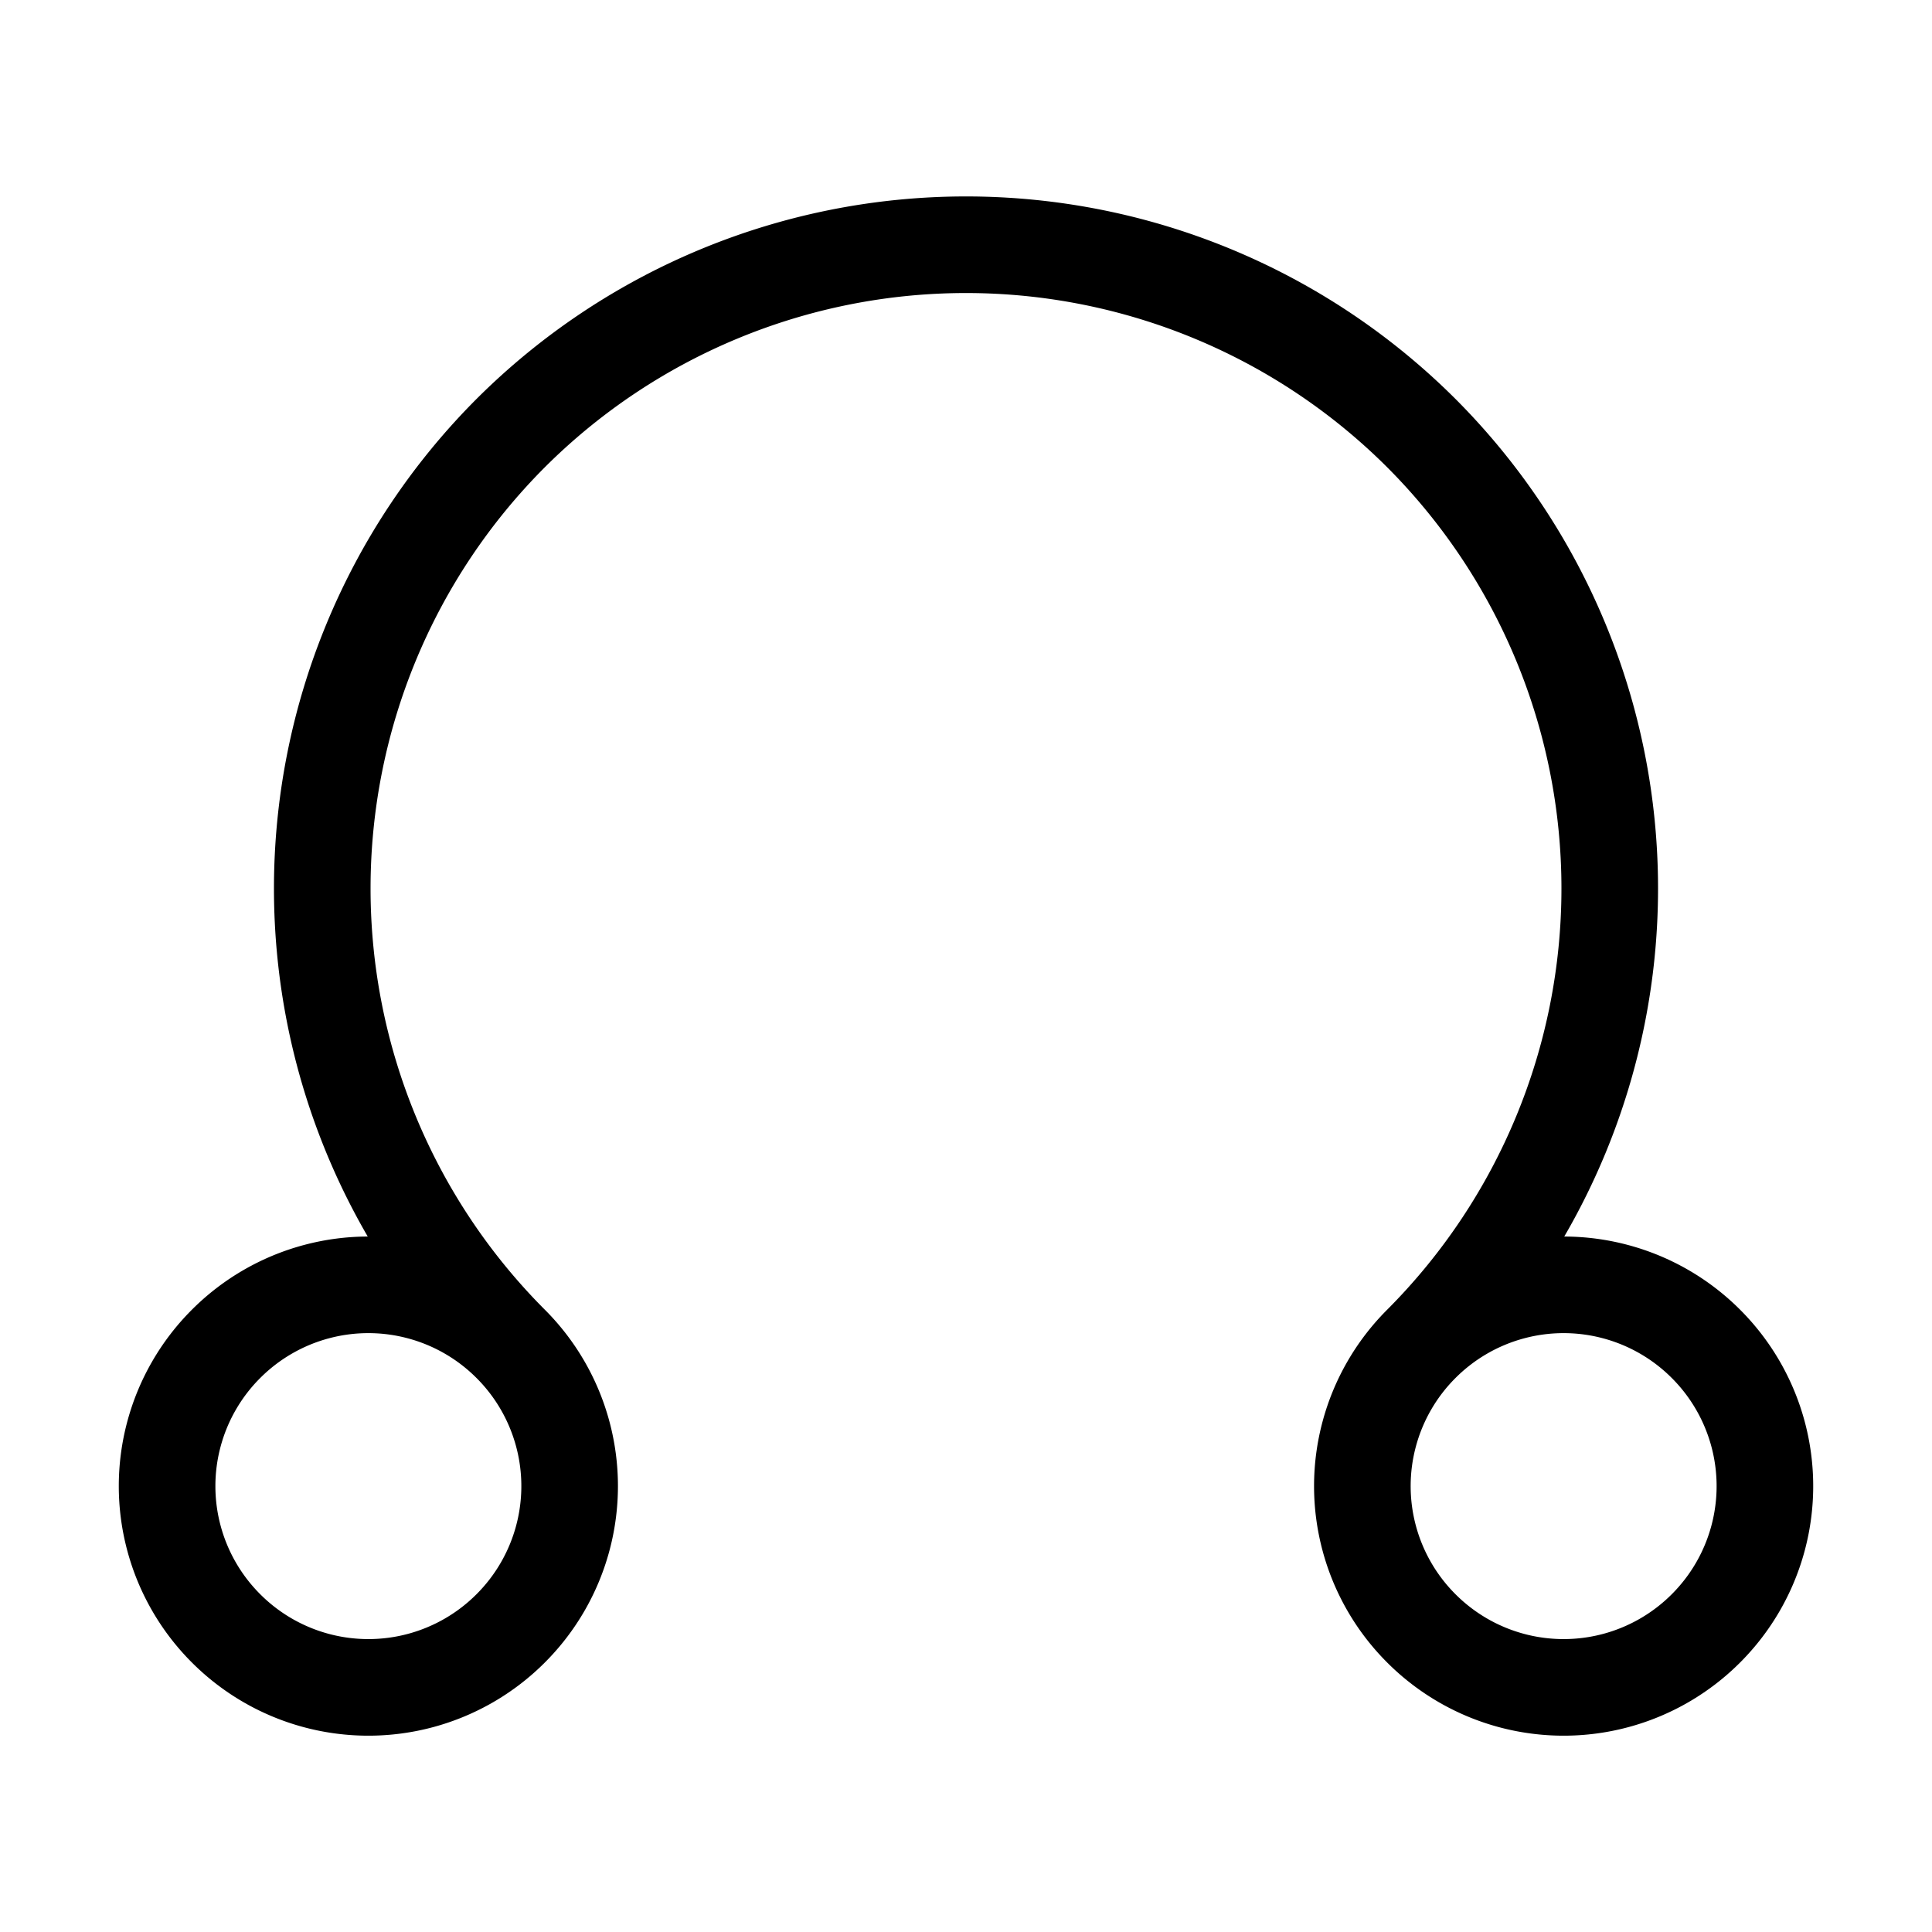 <svg width="16" height="16" viewBox="0 0 12 12" xmlns="http://www.w3.org/2000/svg"><path style="fill:none;stroke:#000;stroke-width:.6;stroke-linecap:butt;stroke-linejoin:miter;stroke-miterlimit:4;stroke-dasharray:none;stroke-opacity:1" d="M3.172 8.347a1.249 1.249 0 0 0-1.768 0 1.249 1.249 0 0 0 0 1.767 1.249 1.249 0 0 0 1.768 0 1.249 1.249 0 0 0 0-1.767zm7.424 0a1.249 1.249 0 0 0-1.768 0 1.249 1.249 0 0 0 0 1.767 1.249 1.249 0 0 0 1.768 0 1.249 1.249 0 0 0 0-1.767zm-1.768 0a4.003 4.003 0 0 0 0-5.657 4.003 4.003 0 0 0-5.656 0 4.003 4.003 0 0 0 0 5.657"/></svg>